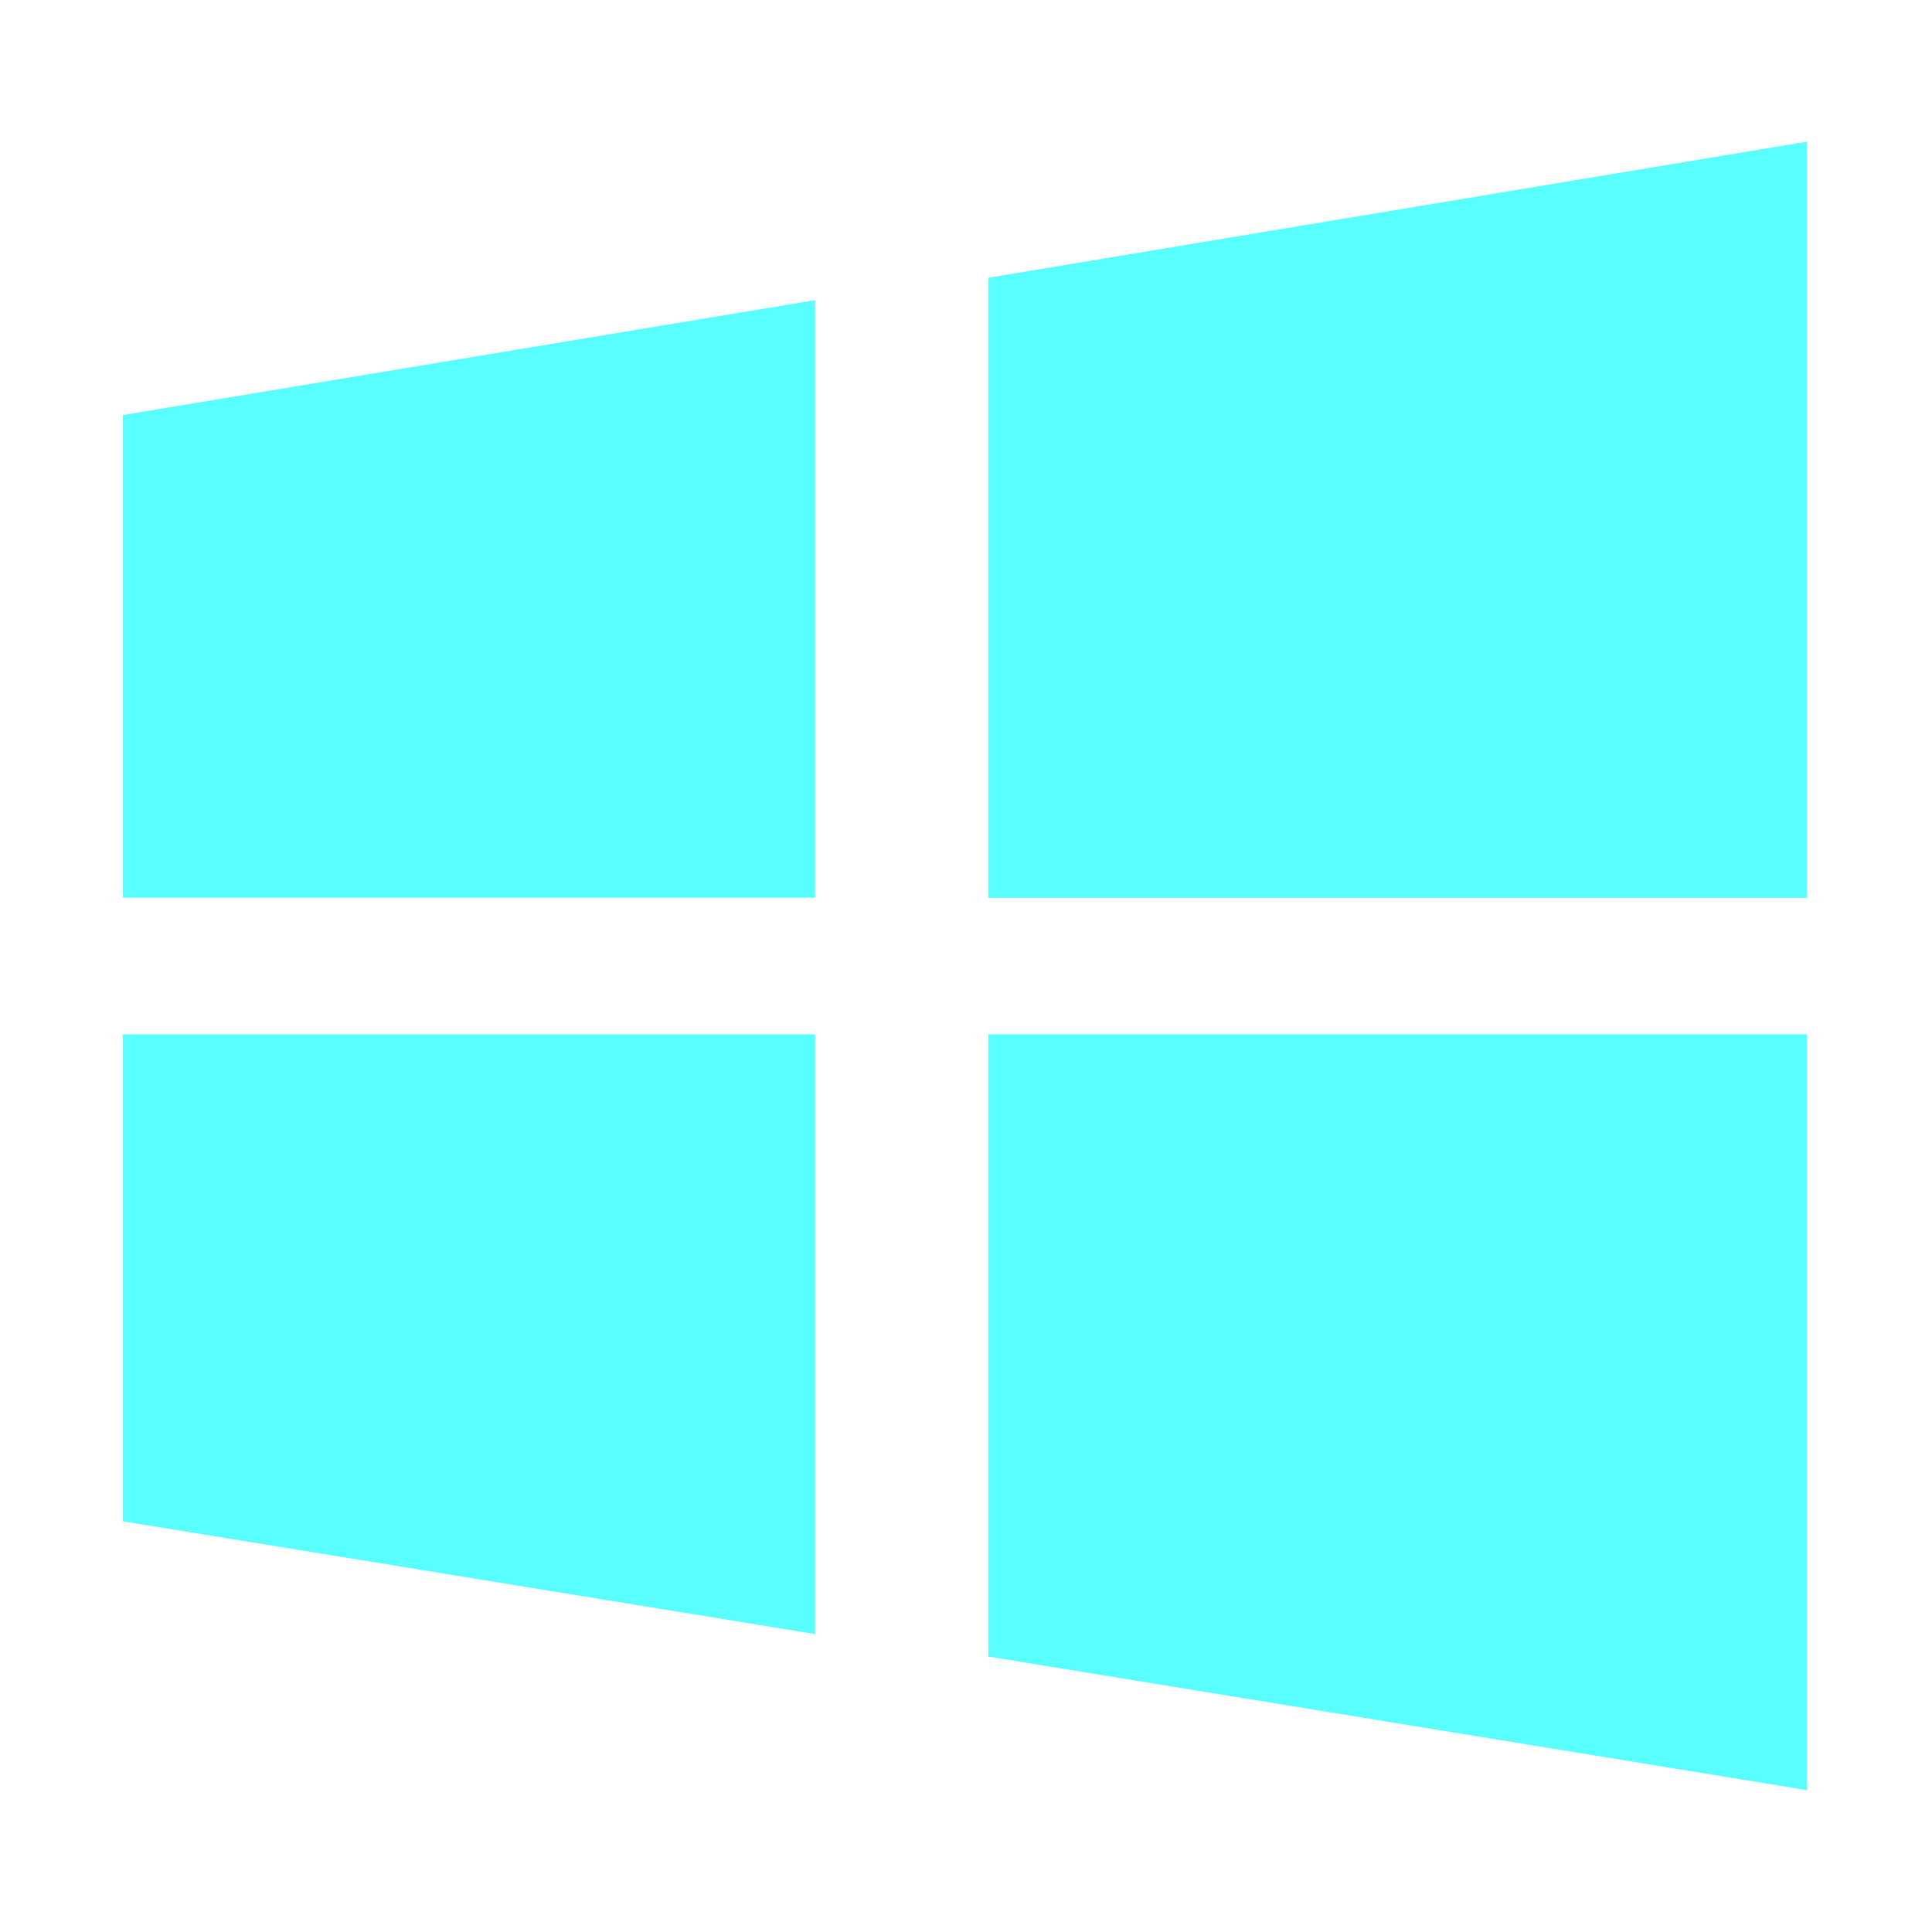 <?xml version="1.0" standalone="no"?><!DOCTYPE svg PUBLIC "-//W3C//DTD SVG 1.1//EN" "http://www.w3.org/Graphics/SVG/1.1/DTD/svg11.dtd"><svg class="icon" width="200px" height="200.00px" viewBox="0 0 1024 1024" version="1.1" xmlns="http://www.w3.org/2000/svg"><path fill="#00FFFF" d="M523.819 877.995l433.963 70.827v-400.64H523.819v329.813z m0-730.795v328.704h433.963V75.093L523.819 147.2zM65.109 475.819h366.891V159.104l-366.933 60.885v255.829z m0 330.496l366.891 59.776v-317.867h-366.933v258.091z"  opacity=".65" /></svg>